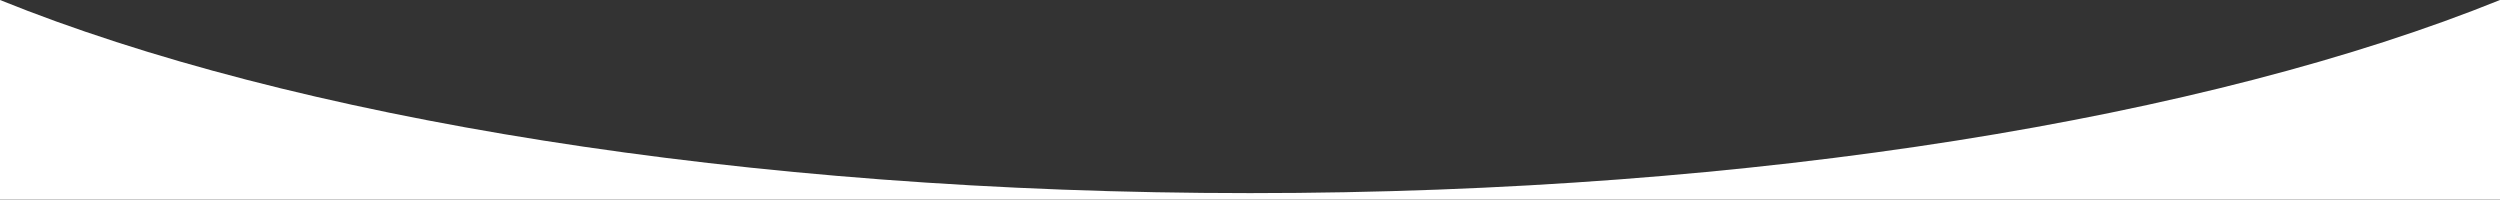 <svg id="Ebene_1" data-name="Ebene 1" xmlns="http://www.w3.org/2000/svg" viewBox="0 0 1024 81.72"><rect x="0" y="0" width="1024" height="81.72" fill="#333333" stroke="none"/><defs><style>.cls-1{fill:#fff;}</style></defs><title>Unbenannt-2</title><path class="cls-1" d="M0,126.9v81.72H1024V126.9C905,175,719.91,206,512,206S119,175,0,126.9Z" transform="translate(0 -126.9)"/></svg>